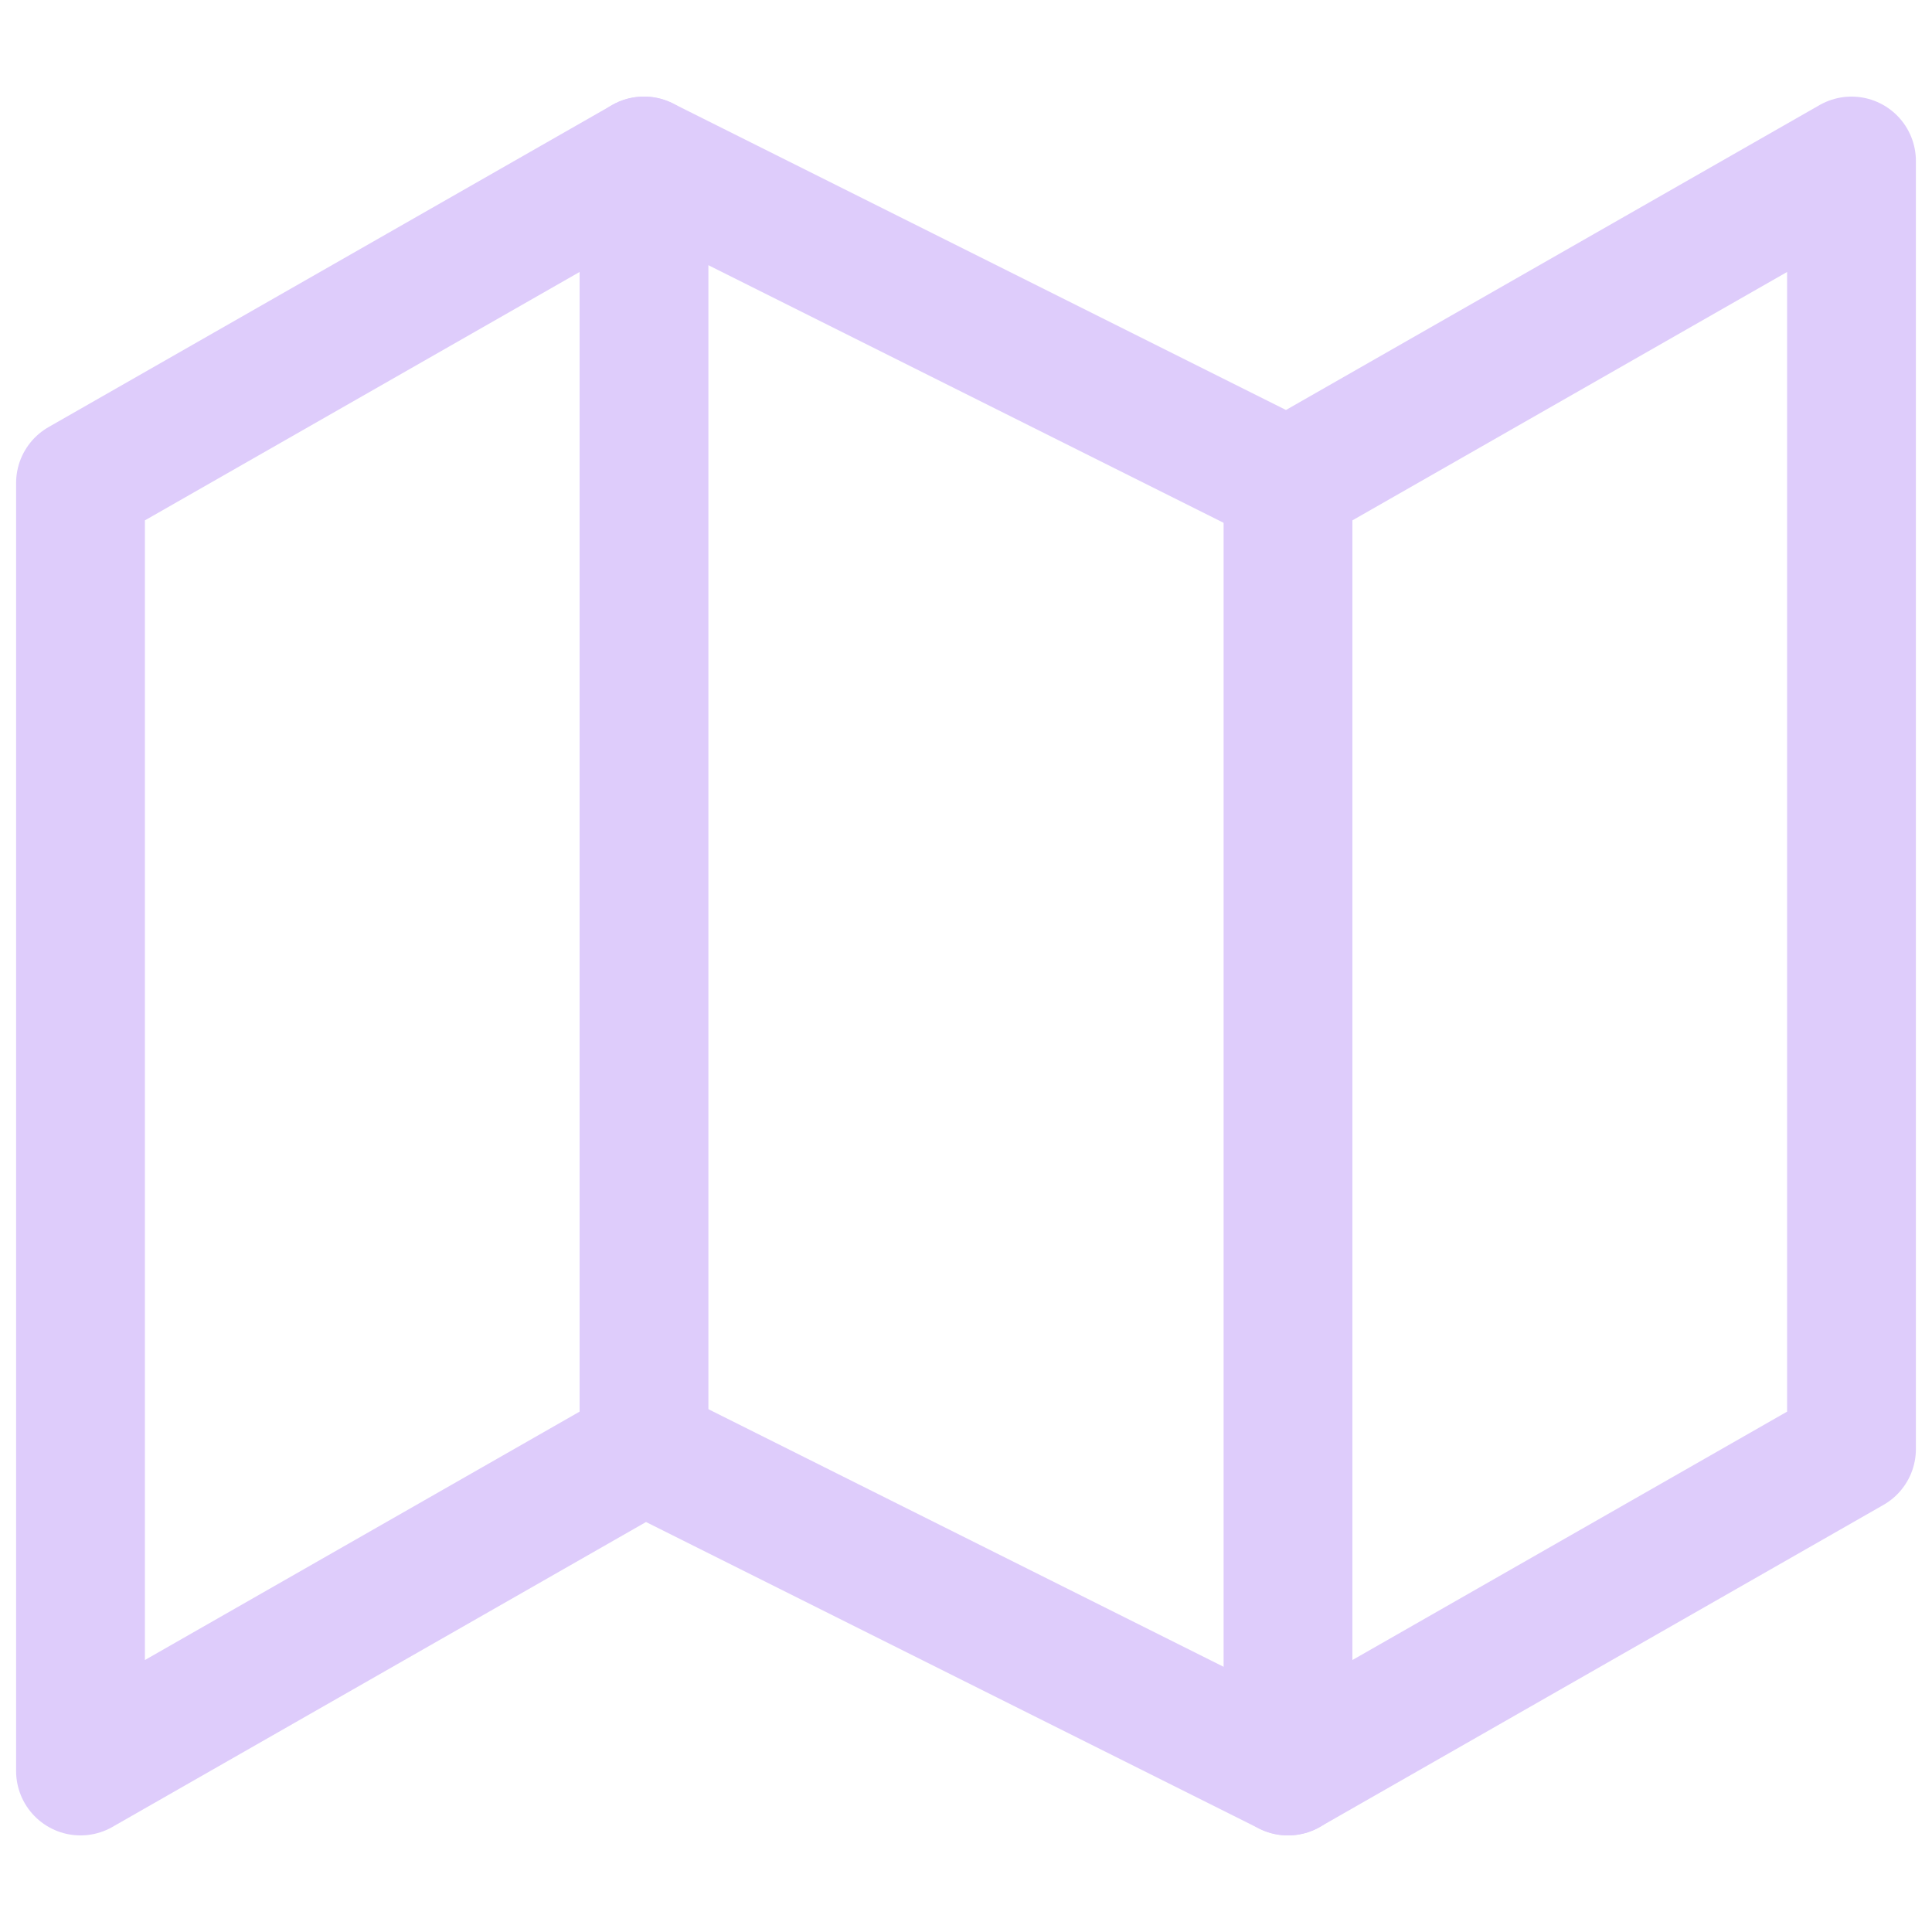 <?xml version="1.0" encoding="UTF-8"?> <svg xmlns="http://www.w3.org/2000/svg" width="15" height="15" viewBox="0 0 15 15" fill="none"> <path d="M0.625 3.75V13.75L5 11.25L10 13.75L14.375 11.25V1.25L10 3.75L5 1.25L0.625 3.75Z" stroke="#DECCFB" stroke-linecap="round" stroke-linejoin="round"></path> <path d="M5 1.25V11.25" stroke="#DECCFB" stroke-linecap="round" stroke-linejoin="round"></path> <path d="M10 3.75V13.75" stroke="#DECCFB" stroke-linecap="round" stroke-linejoin="round"></path> </svg> 